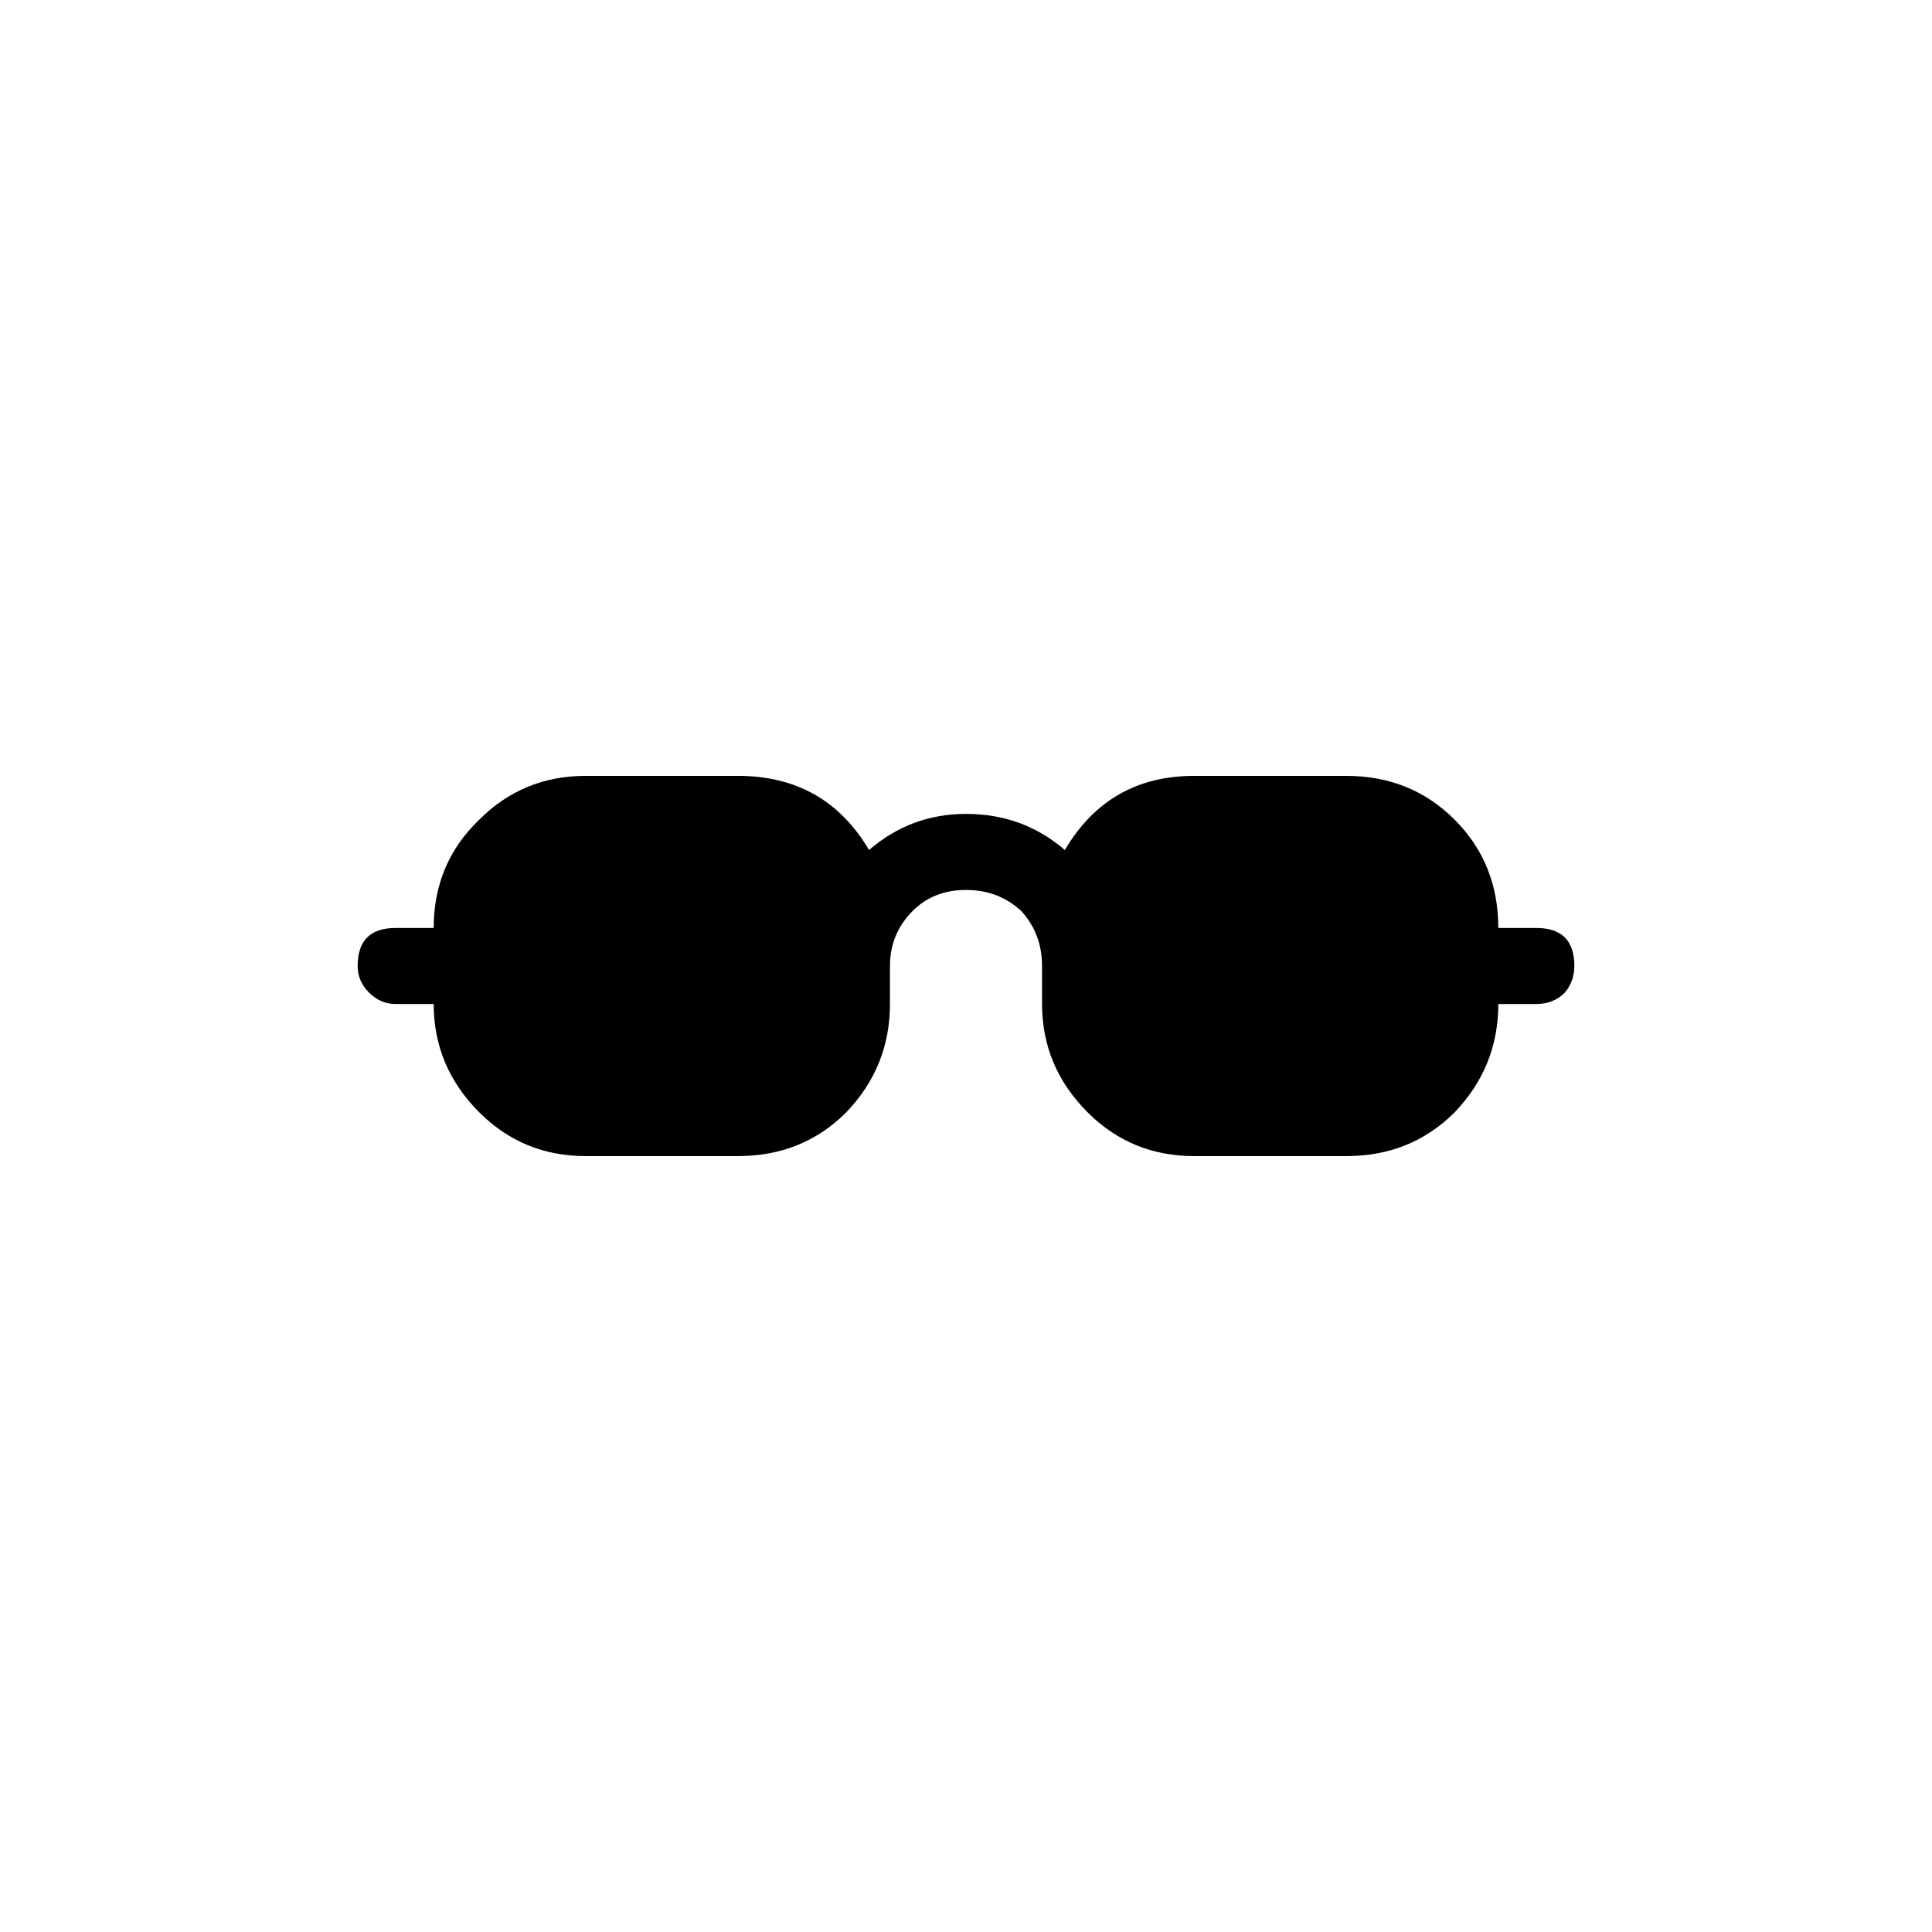 <?xml version="1.0" encoding="UTF-8"?>
<!-- The Best Svg Icon site in the world: iconSvg.co, Visit us! https://iconsvg.co -->
<svg fill="#000000" width="800px" height="800px" version="1.1" viewBox="144 144 512 512" xmlns="http://www.w3.org/2000/svg">
 <path d="m558.7 407.05c1.68-2.016 2.519-4.367 2.519-7.051 0-6.719-3.359-10.078-10.078-10.078h-10.074c0-11.418-3.863-20.992-11.59-28.715-7.723-7.727-17.297-11.59-28.715-11.59h-40.305c-15.117 0-26.535 6.551-34.262 19.648-7.387-6.383-16.121-9.57-26.195-9.57-9.742 0-18.305 3.188-25.695 9.57-7.727-13.098-19.312-19.648-34.762-19.648h-40.305c-11.086 0-20.488 3.863-28.215 11.59-8.062 7.723-12.09 17.297-12.09 28.715h-10.078c-6.719 0-10.074 3.359-10.074 10.078 0 2.684 1.004 5.035 3.019 7.051s4.367 3.023 7.055 3.023h10.078c0 11.086 4.027 20.656 12.09 28.719 7.727 7.723 17.129 11.586 28.215 11.586h40.305c11.418 0 20.992-3.863 28.715-11.586 7.727-8.062 11.59-17.633 11.59-28.719v-10.074c0-5.711 2.016-10.582 6.043-14.613 3.695-3.691 8.398-5.539 14.109-5.539 5.707 0 10.578 1.848 14.609 5.539 3.695 4.031 5.543 8.902 5.543 14.613v10.074c0 11.086 4.027 20.656 12.09 28.719 7.727 7.723 17.129 11.586 28.215 11.586h40.305c11.418 0 20.992-3.863 28.715-11.586 7.727-8.062 11.59-17.633 11.59-28.719h10.074c3.023 0 5.543-1.008 7.559-3.023z"/>
</svg>
